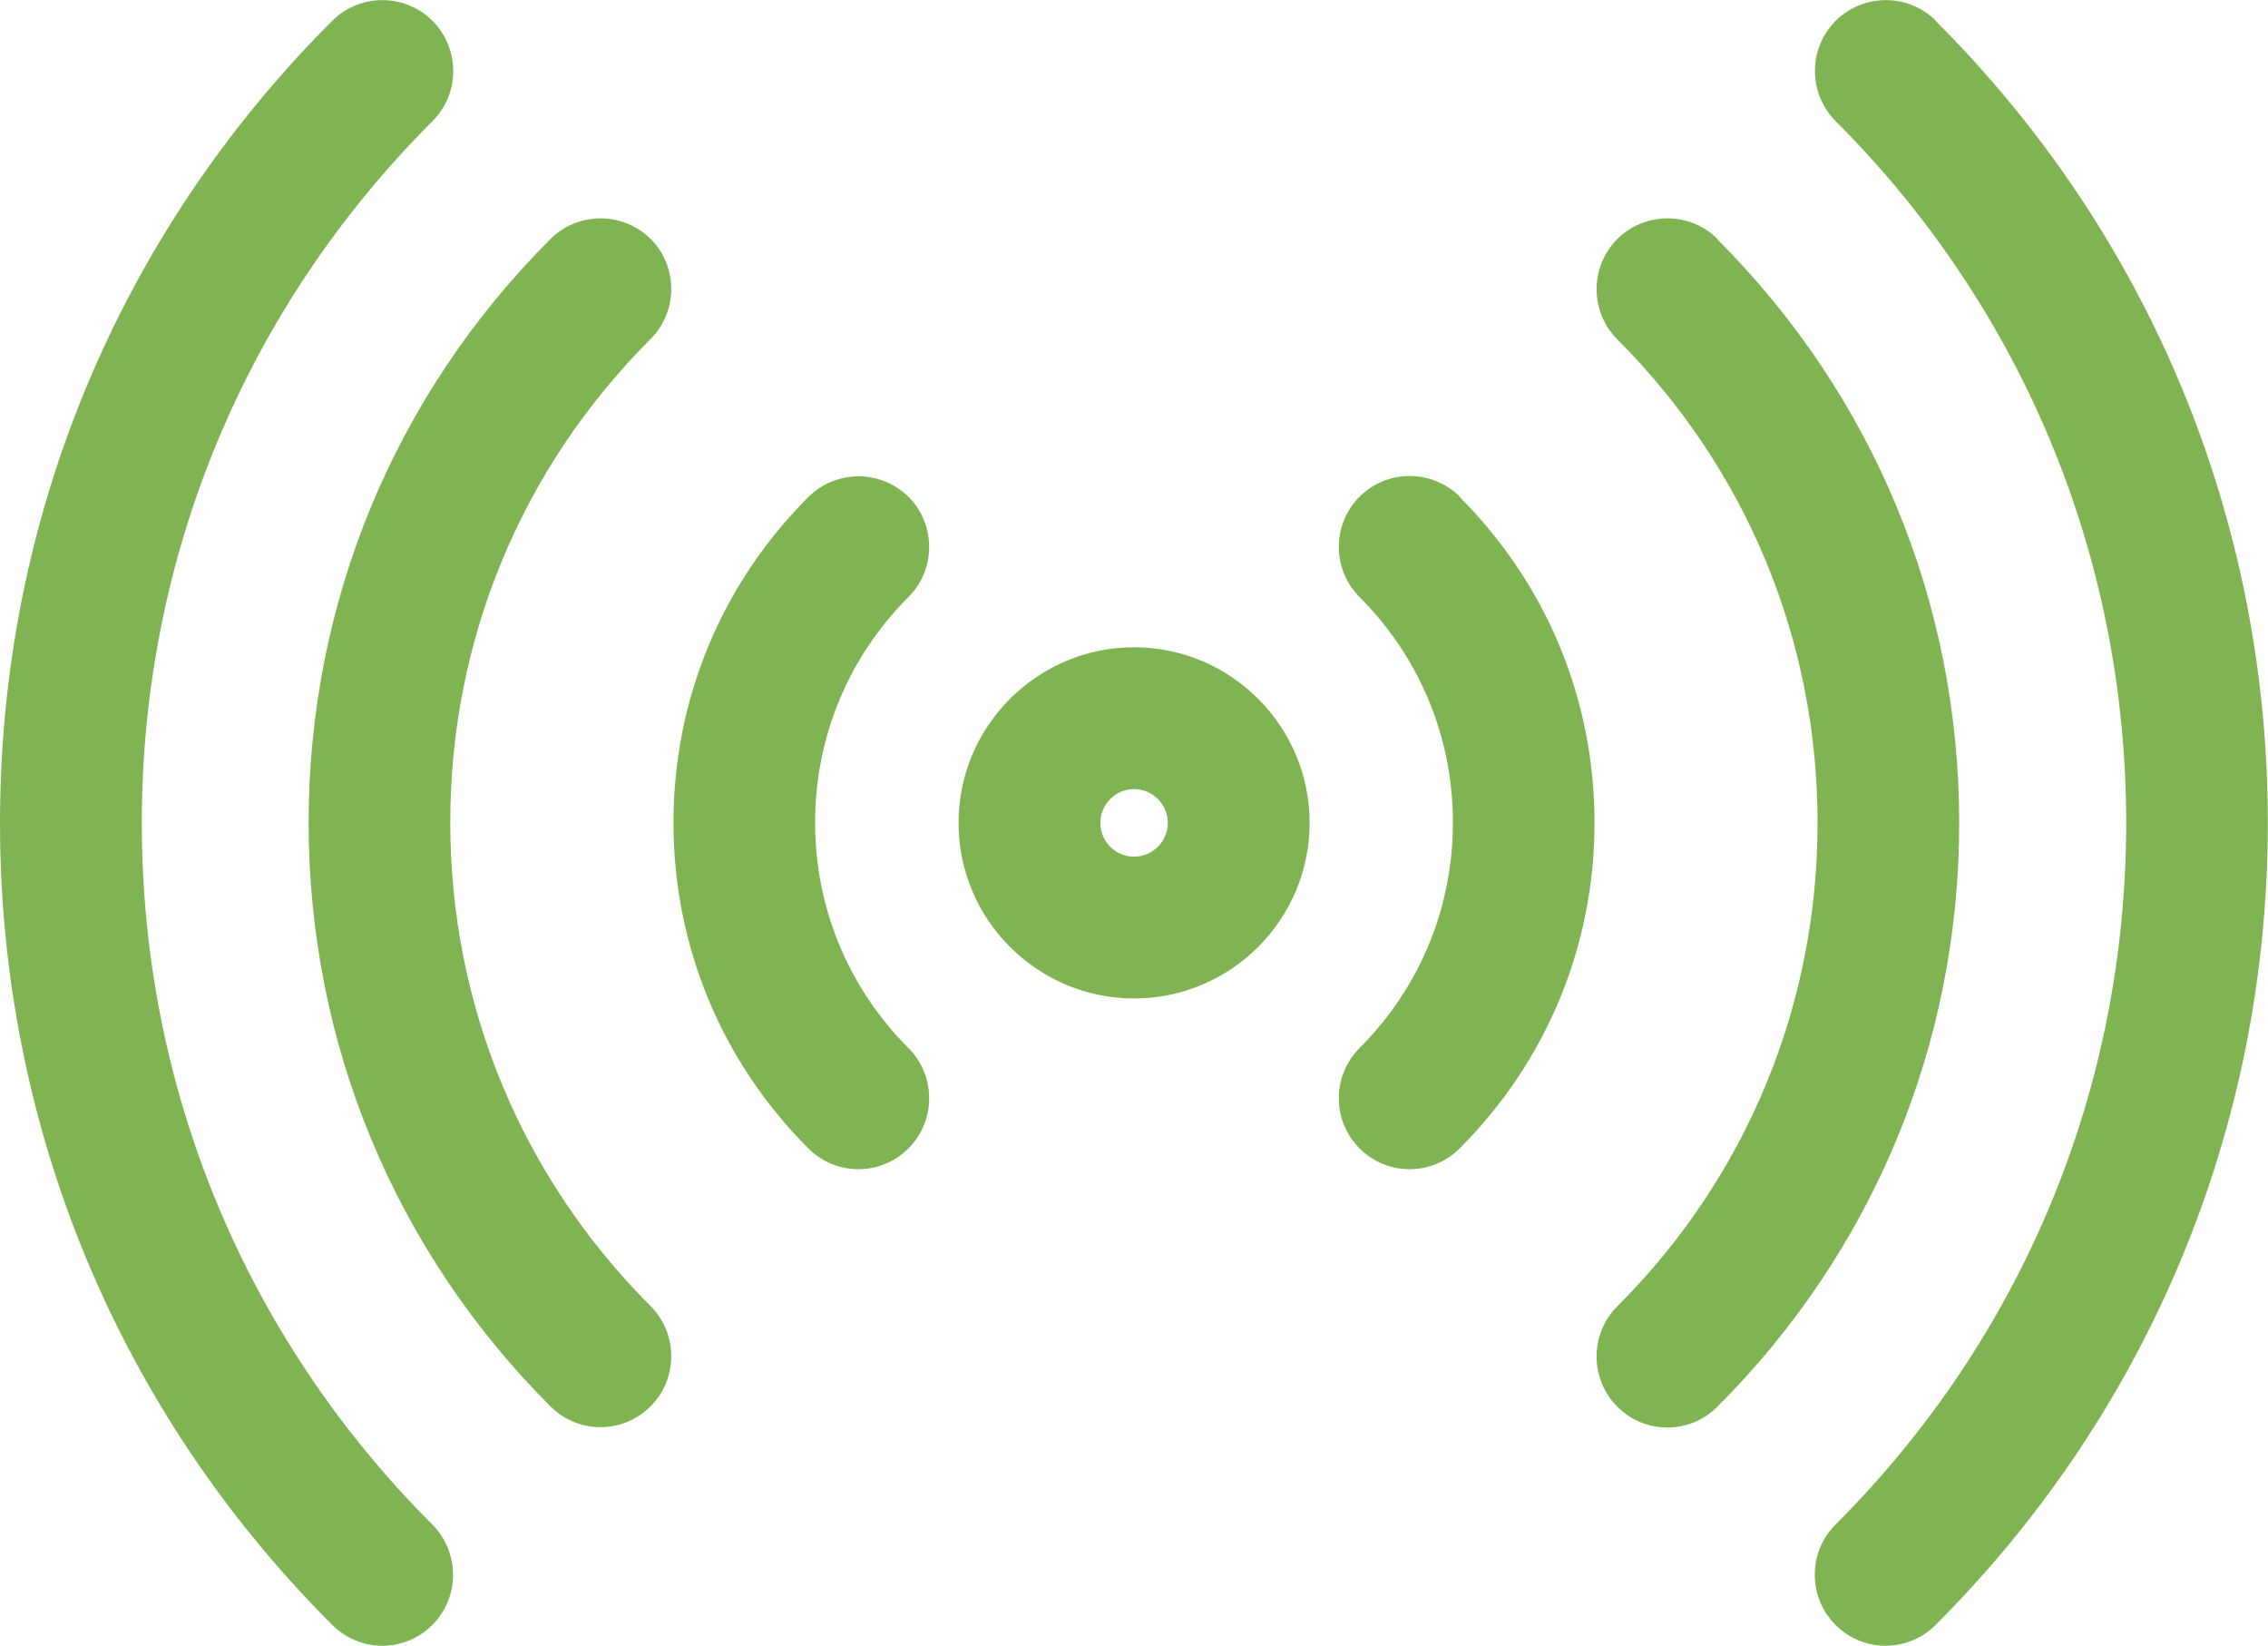 <?xml version="1.0" encoding="UTF-8"?>
<svg id="Layer_2" data-name="Layer 2" xmlns="http://www.w3.org/2000/svg" viewBox="0 0 140.43 101.87">
  <defs>
    <style>
      .cls-1 {
        fill: #80b452;
      }
    </style>
  </defs>
  <g id="Layer_1-2" data-name="Layer 1">
    <path class="cls-1" d="M90.38,30.77c5.39,5.39,8.35,12.55,8.35,20.16s-2.97,14.78-8.35,20.16c-.86.86-1.98,1.29-3.1,1.29s-2.25-.43-3.1-1.29c-1.71-1.71-1.71-4.49,0-6.21,3.73-3.73,5.78-8.69,5.78-13.96s-2.05-10.23-5.78-13.96c-1.71-1.71-1.71-4.49,0-6.21,1.71-1.71,4.49-1.71,6.21,0h0ZM56.26,30.77c-1.71-1.71-4.49-1.71-6.21,0-5.39,5.39-8.35,12.55-8.35,20.16s2.97,14.78,8.35,20.16c.86.86,1.98,1.29,3.1,1.29s2.25-.43,3.1-1.29c1.71-1.71,1.71-4.49,0-6.21-3.73-3.73-5.78-8.69-5.78-13.96s2.05-10.23,5.78-13.96c1.71-1.71,1.71-4.49,0-6.21h0ZM40.29,14.8c-1.71-1.71-4.49-1.71-6.21,0-9.65,9.65-14.97,22.48-14.97,36.13s5.32,26.48,14.97,36.13c.86.86,1.98,1.29,3.1,1.29s2.25-.43,3.1-1.29c1.71-1.71,1.71-4.49,0-6.21-7.99-7.99-12.4-18.62-12.4-29.93s4.4-21.93,12.4-29.93c1.71-1.71,1.71-4.49,0-6.21ZM106.35,14.8c-1.71-1.71-4.49-1.71-6.21,0-1.71,1.71-1.71,4.49,0,6.21,7.99,7.99,12.4,18.62,12.4,29.93s-4.4,21.93-12.4,29.93c-1.71,1.71-1.71,4.49,0,6.21.86.86,1.98,1.29,3.1,1.29s2.25-.43,3.1-1.29c9.65-9.65,14.97-22.48,14.97-36.13s-5.32-26.48-14.97-36.13h0ZM119.87,1.29c-1.71-1.71-4.49-1.71-6.21,0-1.71,1.71-1.71,4.49,0,6.21,11.6,11.6,17.99,27.03,17.99,43.44s-6.39,31.84-18,43.44c-1.71,1.71-1.71,4.49,0,6.21.86.86,1.98,1.29,3.1,1.29s2.25-.43,3.1-1.29c13.26-13.26,20.57-30.9,20.57-49.65s-7.3-36.39-20.57-49.65h0ZM8.78,50.94c0-16.41,6.39-31.84,18-43.44,1.71-1.71,1.71-4.49,0-6.21-1.71-1.71-4.49-1.71-6.21,0C7.3,14.55,0,32.18,0,50.94s7.3,36.39,20.57,49.65c.86.86,1.98,1.29,3.1,1.29s2.25-.43,3.1-1.29c1.71-1.71,1.71-4.49,0-6.21-11.6-11.6-17.99-27.03-17.99-43.44h0ZM81.09,50.94c0,5.99-4.88,10.87-10.87,10.87s-10.87-4.88-10.87-10.87,4.88-10.87,10.87-10.87,10.87,4.88,10.87,10.87ZM72.31,50.94c0-1.15-.94-2.09-2.09-2.09s-2.09.94-2.09,2.09.94,2.09,2.09,2.09,2.09-.94,2.09-2.09Z"/>
  </g>
</svg>